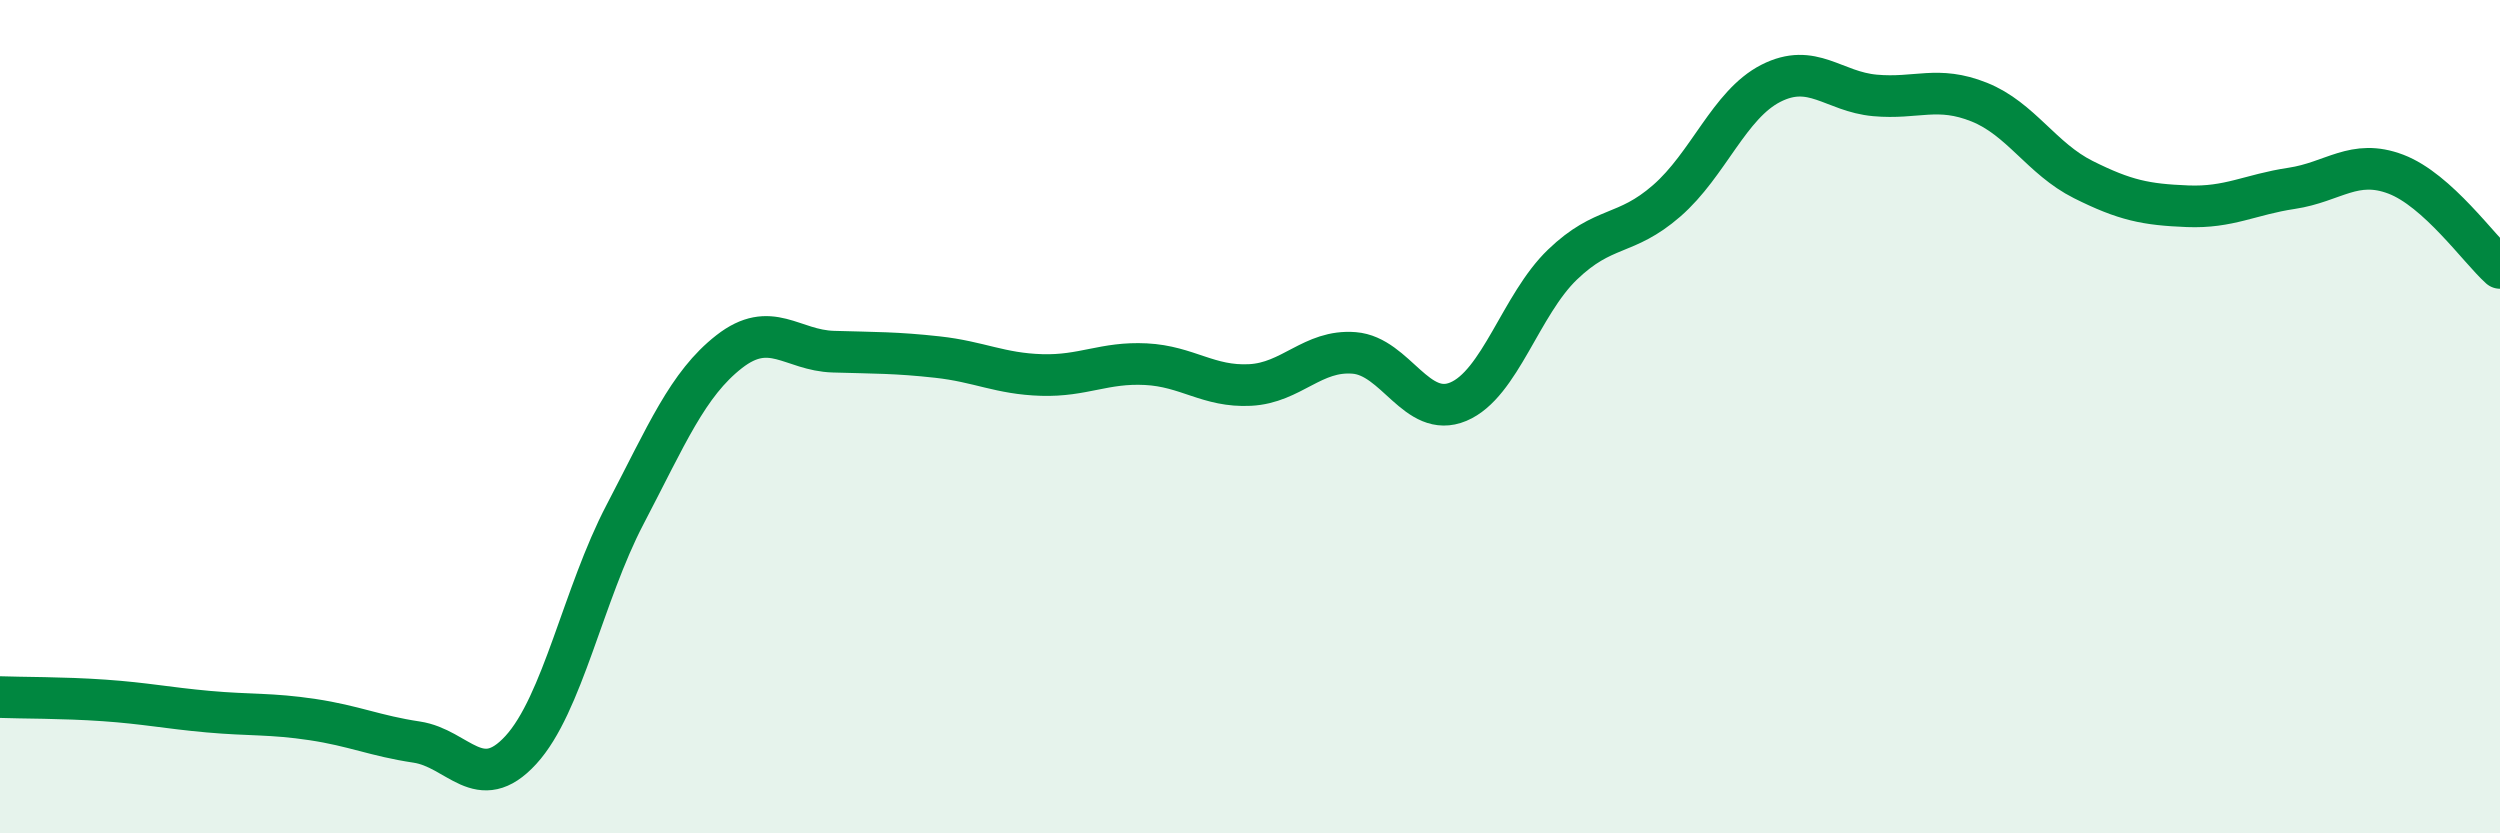 
    <svg width="60" height="20" viewBox="0 0 60 20" xmlns="http://www.w3.org/2000/svg">
      <path
        d="M 0,16.73 C 0.5,16.75 1.5,16.74 2.5,16.81 C 3.5,16.88 4,16.99 5,17.08 C 6,17.17 6.5,17.12 7.5,17.27 C 8.5,17.42 9,17.66 10,17.81 C 11,17.96 11.5,19.09 12.5,18 C 13.5,16.91 14,14.26 15,12.35 C 16,10.44 16.5,9.22 17.5,8.44 C 18.5,7.66 19,8.41 20,8.44 C 21,8.47 21.5,8.46 22.5,8.57 C 23.5,8.68 24,8.97 25,9 C 26,9.03 26.5,8.69 27.5,8.74 C 28.5,8.79 29,9.29 30,9.24 C 31,9.19 31.5,8.39 32.5,8.47 C 33.5,8.55 34,10.06 35,9.64 C 36,9.22 36.5,7.31 37.5,6.35 C 38.5,5.39 39,5.69 40,4.82 C 41,3.95 41.5,2.51 42.5,2 C 43.5,1.49 44,2.2 45,2.29 C 46,2.38 46.5,2.05 47.5,2.45 C 48.5,2.85 49,3.81 50,4.31 C 51,4.81 51.5,4.91 52.5,4.95 C 53.5,4.99 54,4.67 55,4.52 C 56,4.37 56.5,3.8 57.5,4.18 C 58.5,4.56 59.5,5.98 60,6.43L60 20L0 20Z"
        fill="#008740"
        opacity="0.1"
        stroke-linecap="round"
        stroke-linejoin="round"
      />
      <path
        d="M 0,16.73 C 0.5,16.75 1.5,16.74 2.5,16.81 C 3.5,16.88 4,16.99 5,17.08 C 6,17.17 6.5,17.12 7.5,17.27 C 8.5,17.42 9,17.66 10,17.81 C 11,17.96 11.5,19.09 12.5,18 C 13.5,16.91 14,14.26 15,12.35 C 16,10.44 16.5,9.22 17.5,8.44 C 18.5,7.66 19,8.41 20,8.44 C 21,8.47 21.5,8.46 22.5,8.57 C 23.5,8.68 24,8.97 25,9 C 26,9.03 26.5,8.69 27.5,8.74 C 28.5,8.79 29,9.29 30,9.24 C 31,9.19 31.5,8.39 32.5,8.47 C 33.5,8.55 34,10.06 35,9.64 C 36,9.22 36.5,7.31 37.5,6.35 C 38.5,5.39 39,5.69 40,4.82 C 41,3.95 41.5,2.51 42.5,2 C 43.5,1.49 44,2.2 45,2.29 C 46,2.38 46.5,2.05 47.5,2.45 C 48.5,2.85 49,3.81 50,4.31 C 51,4.81 51.5,4.91 52.5,4.95 C 53.5,4.99 54,4.67 55,4.52 C 56,4.37 56.5,3.8 57.5,4.18 C 58.5,4.56 59.5,5.98 60,6.43"
        stroke="#008740"
        stroke-width="1"
        fill="none"
        stroke-linecap="round"
        stroke-linejoin="round"
      />
    </svg>
  